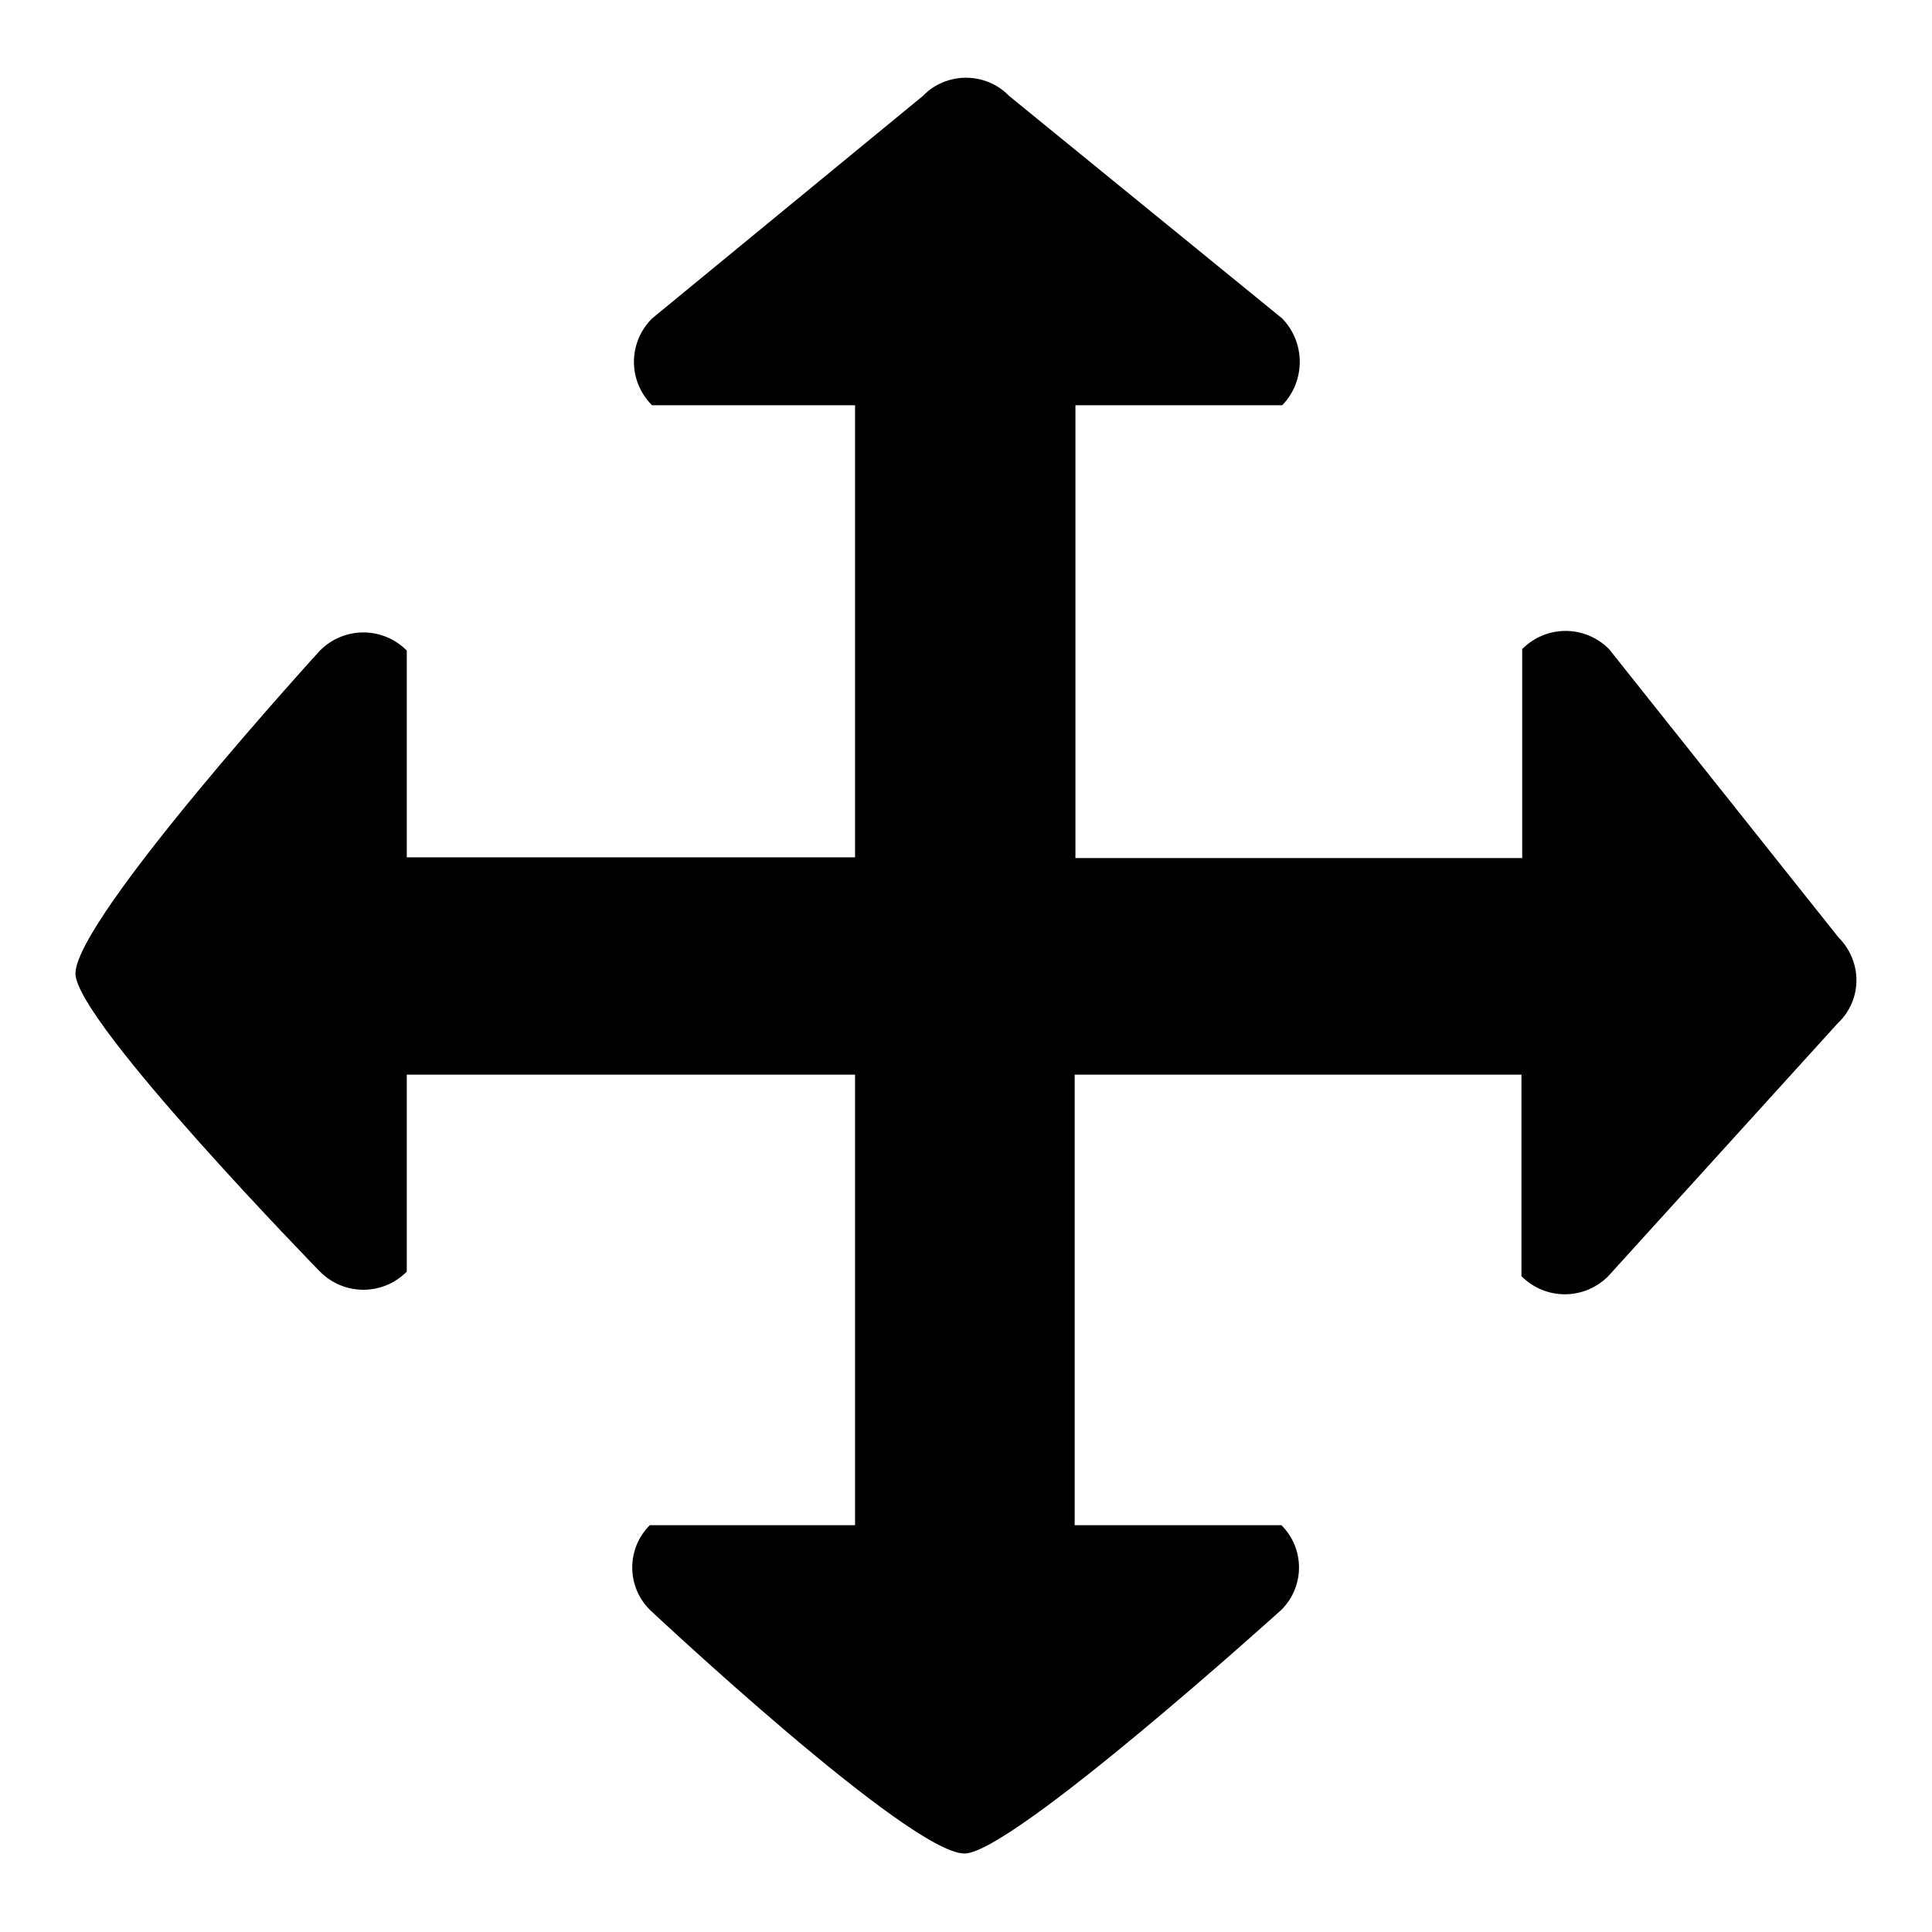 <?xml version="1.0" encoding="utf-8"?>
<!-- Svg Vector Icons : http://www.onlinewebfonts.com/icon -->
<!DOCTYPE svg PUBLIC "-//W3C//DTD SVG 1.1//EN" "http://www.w3.org/Graphics/SVG/1.1/DTD/svg11.dtd">
<svg version="1.1" xmlns="http://www.w3.org/2000/svg" xmlns:xlink="http://www.w3.org/1999/xlink" x="0px" y="0px" viewBox="0 0 256 256" enable-background="new 0 0 256 256" xml:space="preserve">
<g><g><path fill="#000000" d="M243.6,124.2L213.2,86c-3.2-3.2-8.3-3.2-11.5,0v27.7h-59.2V53.7h27.4c3.1-3.2,3.1-8.3,0-11.5l-36.2-29.5c-3.1-3.2-8.3-3.2-11.4,0L86.4,42.2c-3.2,3.2-3.2,8.3,0,11.5h26.9v59.9H53.9V86.2c-3.2-3.2-8.3-3.2-11.5,0c0,0-32.4,35.5-32.4,42.8c0,6.3,32.4,39.5,32.4,39.5c3.2,3.2,8.3,3.2,11.5,0v-26.1h59.4v59.7H86.1c-3.1,3.1-3.1,8.1,0,11.2c0,0,34.4,32.3,41.7,32.3c6.3,0,42-32.3,42-32.3c3.1-3.1,3.1-8.1,0-11.2h-27.4v-59.7h59.2v26.7c3.2,3.2,8.3,3.2,11.5,0l30.4-33.5C246.8,132.5,246.8,127.4,243.6,124.2L243.6,124.2z"/></g></g>
</svg>